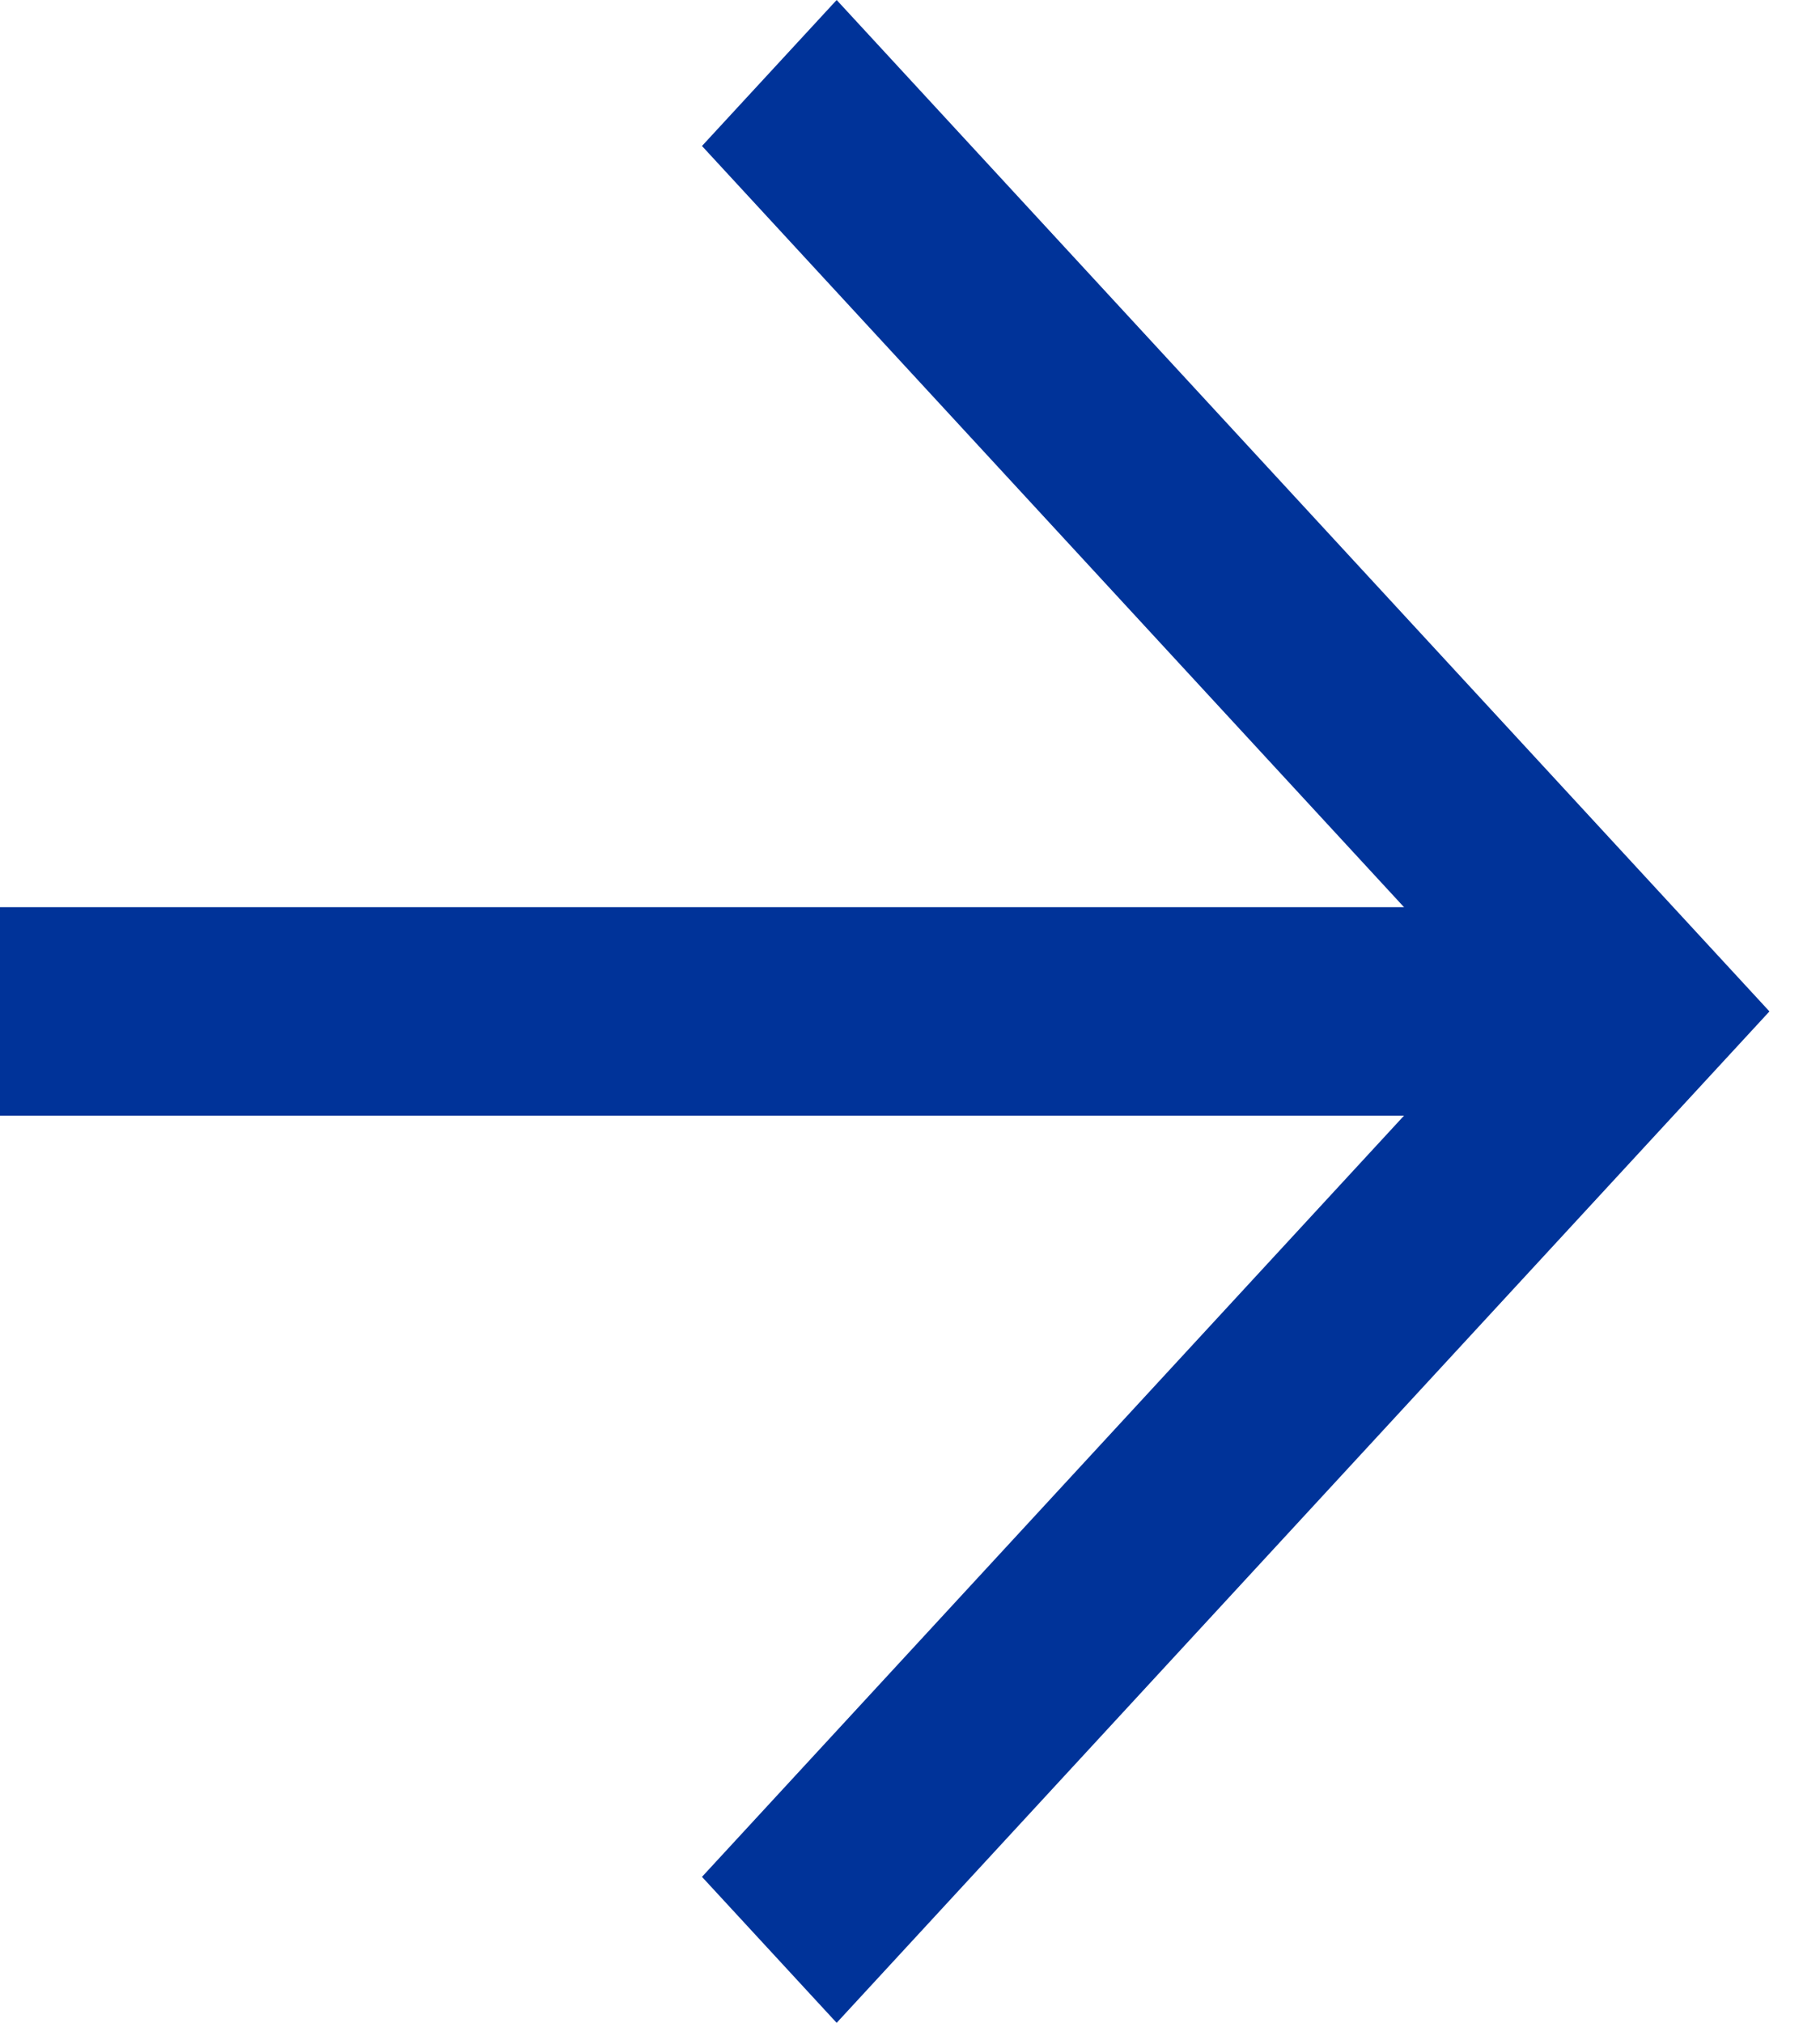 <svg width="27" height="30" viewBox="0 0 27 30" fill="none" xmlns="http://www.w3.org/2000/svg">
<path d="M26.25 15L12.412 30L10.414 27.835L22.255 15L10.414 2.165L12.412 -8.73042e-08L26.25 15Z" fill="#003399"/>
<path d="M0 16.546L-1.3519e-07 13.454L24.253 13.454L24.253 16.546L0 16.546Z" fill="#003399"/>
</svg>

